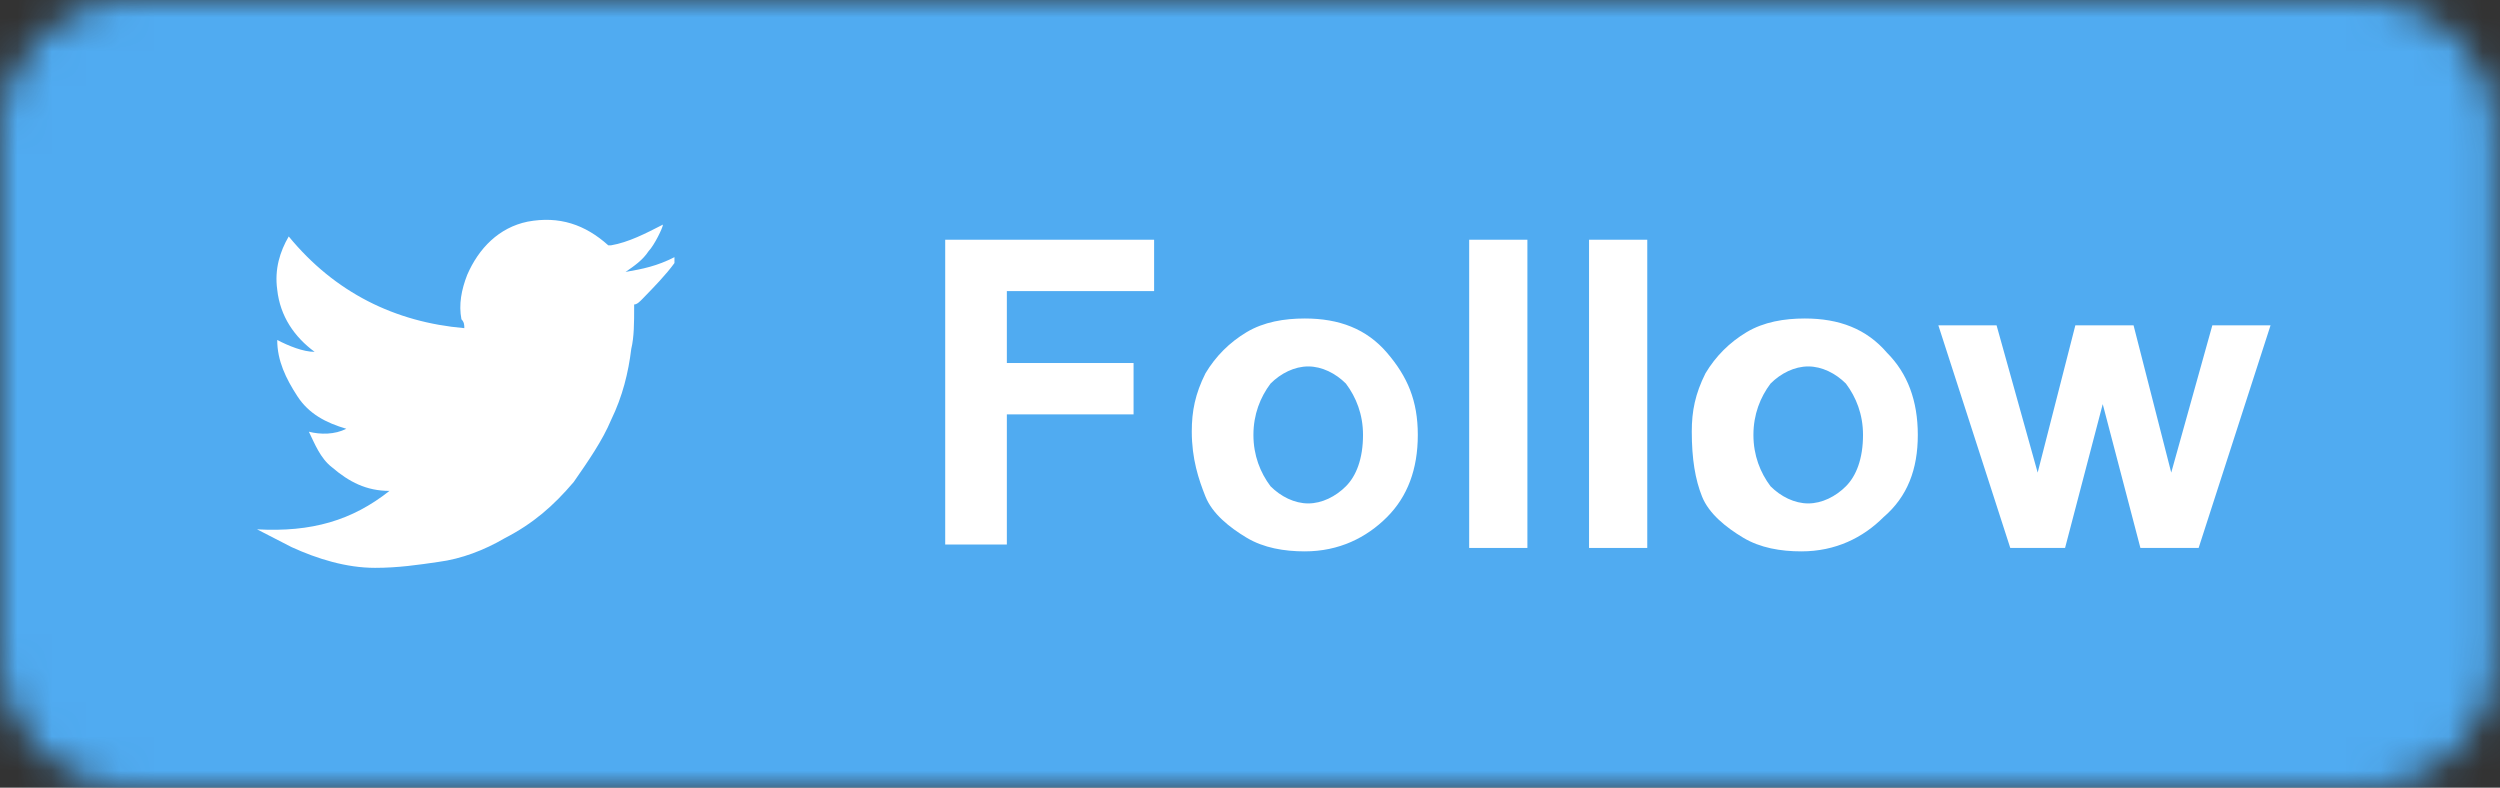 <svg width="73" height="23" viewBox="0 0 73 23" fill="none" xmlns="http://www.w3.org/2000/svg">
<rect x="0" y="0" width="73" height="23" fill="#333333" stroke="none"/>
<mask id="mask0" mask-type="alpha" maskUnits="userSpaceOnUse" x="0" y="0" width="73" height="23">
<path d="M69.1 0H3.8C1.7 0 0 1.7 0 3.8V19.2C0 21.3 1.7 23 3.8 23H69.1C71.2 23 72.9 21.3 72.9 19.2V3.8C72.9 1.7 71.2 0 69.1 0Z" fill="#50ABF1"/>
</mask>
<g mask="url(#mask0)">
<rect width="73" height="23" fill="#0274B3"/>
<rect width="73" height="23" fill="#50ABF1"/>
<path d="M27.6 16V7H33.7V8.5H29.4V10.6H33.1V12.1H29.4V15.9H27.6V16Z" fill="white"/>
<path d="M34.8 12.6C34.8 12 34.9 11.5 35.2 10.9C35.5 10.4 35.9 10 36.4 9.7C36.9 9.4 37.5 9.3 38.1 9.3C39.1 9.3 39.9 9.6 40.5 10.3C41.1 11 41.4 11.7 41.4 12.7C41.4 13.7 41.1 14.5 40.5 15.1C39.9 15.7 39.1 16.1 38.1 16.1C37.5 16.1 36.9 16 36.4 15.7C35.9 15.4 35.4 15 35.2 14.5C35 14 34.8 13.4 34.8 12.6ZM36.6 12.7C36.6 13.3 36.8 13.8 37.1 14.2C37.4 14.5 37.8 14.7 38.2 14.7C38.6 14.7 39 14.5 39.3 14.2C39.6 13.9 39.8 13.4 39.8 12.7C39.8 12.1 39.6 11.6 39.3 11.2C39 10.9 38.6 10.7 38.2 10.7C37.8 10.7 37.4 10.9 37.1 11.2C36.8 11.6 36.6 12.1 36.6 12.7Z" fill="white"/>
<path d="M42.9 16V7H44.6V16H42.9Z" fill="white"/>
<path d="M46.4 16V7H48.1V16H46.4Z" fill="white"/>
<path d="M49.4 12.6C49.4 12 49.5 11.5 49.8 10.9C50.1 10.4 50.5 10 51 9.7C51.5 9.4 52.1 9.3 52.7 9.3C53.7 9.3 54.5 9.6 55.1 10.3C55.7 10.9 56 11.7 56 12.7C56 13.7 55.7 14.5 55 15.1C54.4 15.7 53.6 16.1 52.6 16.1C52 16.1 51.4 16 50.9 15.7C50.4 15.4 49.9 15 49.7 14.5C49.5 14 49.4 13.4 49.4 12.6ZM51.2 12.7C51.2 13.3 51.4 13.8 51.7 14.2C52 14.5 52.4 14.7 52.8 14.7C53.2 14.7 53.6 14.5 53.9 14.2C54.2 13.9 54.4 13.4 54.4 12.7C54.4 12.1 54.2 11.6 53.9 11.2C53.6 10.9 53.2 10.7 52.8 10.7C52.4 10.7 52 10.9 51.7 11.2C51.4 11.6 51.2 12.1 51.2 12.7Z" fill="white"/>
<path d="M58.7 16L56.6 9.5H58.3L59.5 13.8L60.6 9.5H62.3L63.4 13.8L64.6 9.5H66.3L64.2 16H62.5L61.4 11.8L60.3 16H58.7Z" fill="white"/>
<path d="M11.373 14.334C10.7 14.334 10.196 14.075 9.692 13.643C9.355 13.384 9.187 12.952 9.019 12.606C9.355 12.693 9.776 12.693 10.112 12.52C9.523 12.347 9.019 12.088 8.683 11.569C8.347 11.051 8.095 10.533 8.095 9.928C8.431 10.101 8.851 10.274 9.187 10.274C8.599 9.841 8.179 9.237 8.095 8.459C8.011 7.854 8.179 7.336 8.431 6.904C9.776 8.545 11.541 9.409 13.558 9.582C13.558 9.496 13.558 9.41 13.474 9.323C13.39 8.891 13.474 8.459 13.642 8.027C13.978 7.25 14.567 6.645 15.407 6.472C16.332 6.299 17.088 6.558 17.761 7.163C17.761 7.163 17.761 7.163 17.845 7.163C18.349 7.077 18.853 6.818 19.358 6.558C19.358 6.645 19.105 7.163 18.937 7.336C18.769 7.595 18.517 7.768 18.265 7.941C18.769 7.854 19.189 7.768 19.694 7.509C19.694 7.509 19.694 7.509 19.694 7.595C19.694 7.595 19.694 7.595 19.694 7.681C19.442 8.027 19.105 8.373 18.769 8.718C18.685 8.805 18.601 8.891 18.517 8.891C18.517 8.891 18.517 8.891 18.517 8.977C18.517 9.409 18.517 9.842 18.433 10.187C18.349 10.878 18.181 11.569 17.845 12.261C17.592 12.866 17.172 13.47 16.752 14.075C16.164 14.766 15.575 15.285 14.735 15.717C14.146 16.062 13.474 16.321 12.802 16.408C12.213 16.494 11.625 16.581 10.952 16.581C10.112 16.581 9.271 16.321 8.515 15.976C8.179 15.803 7.842 15.63 7.506 15.457C9.103 15.544 10.28 15.198 11.373 14.334Z" fill="white"/>
</g>
</svg>
